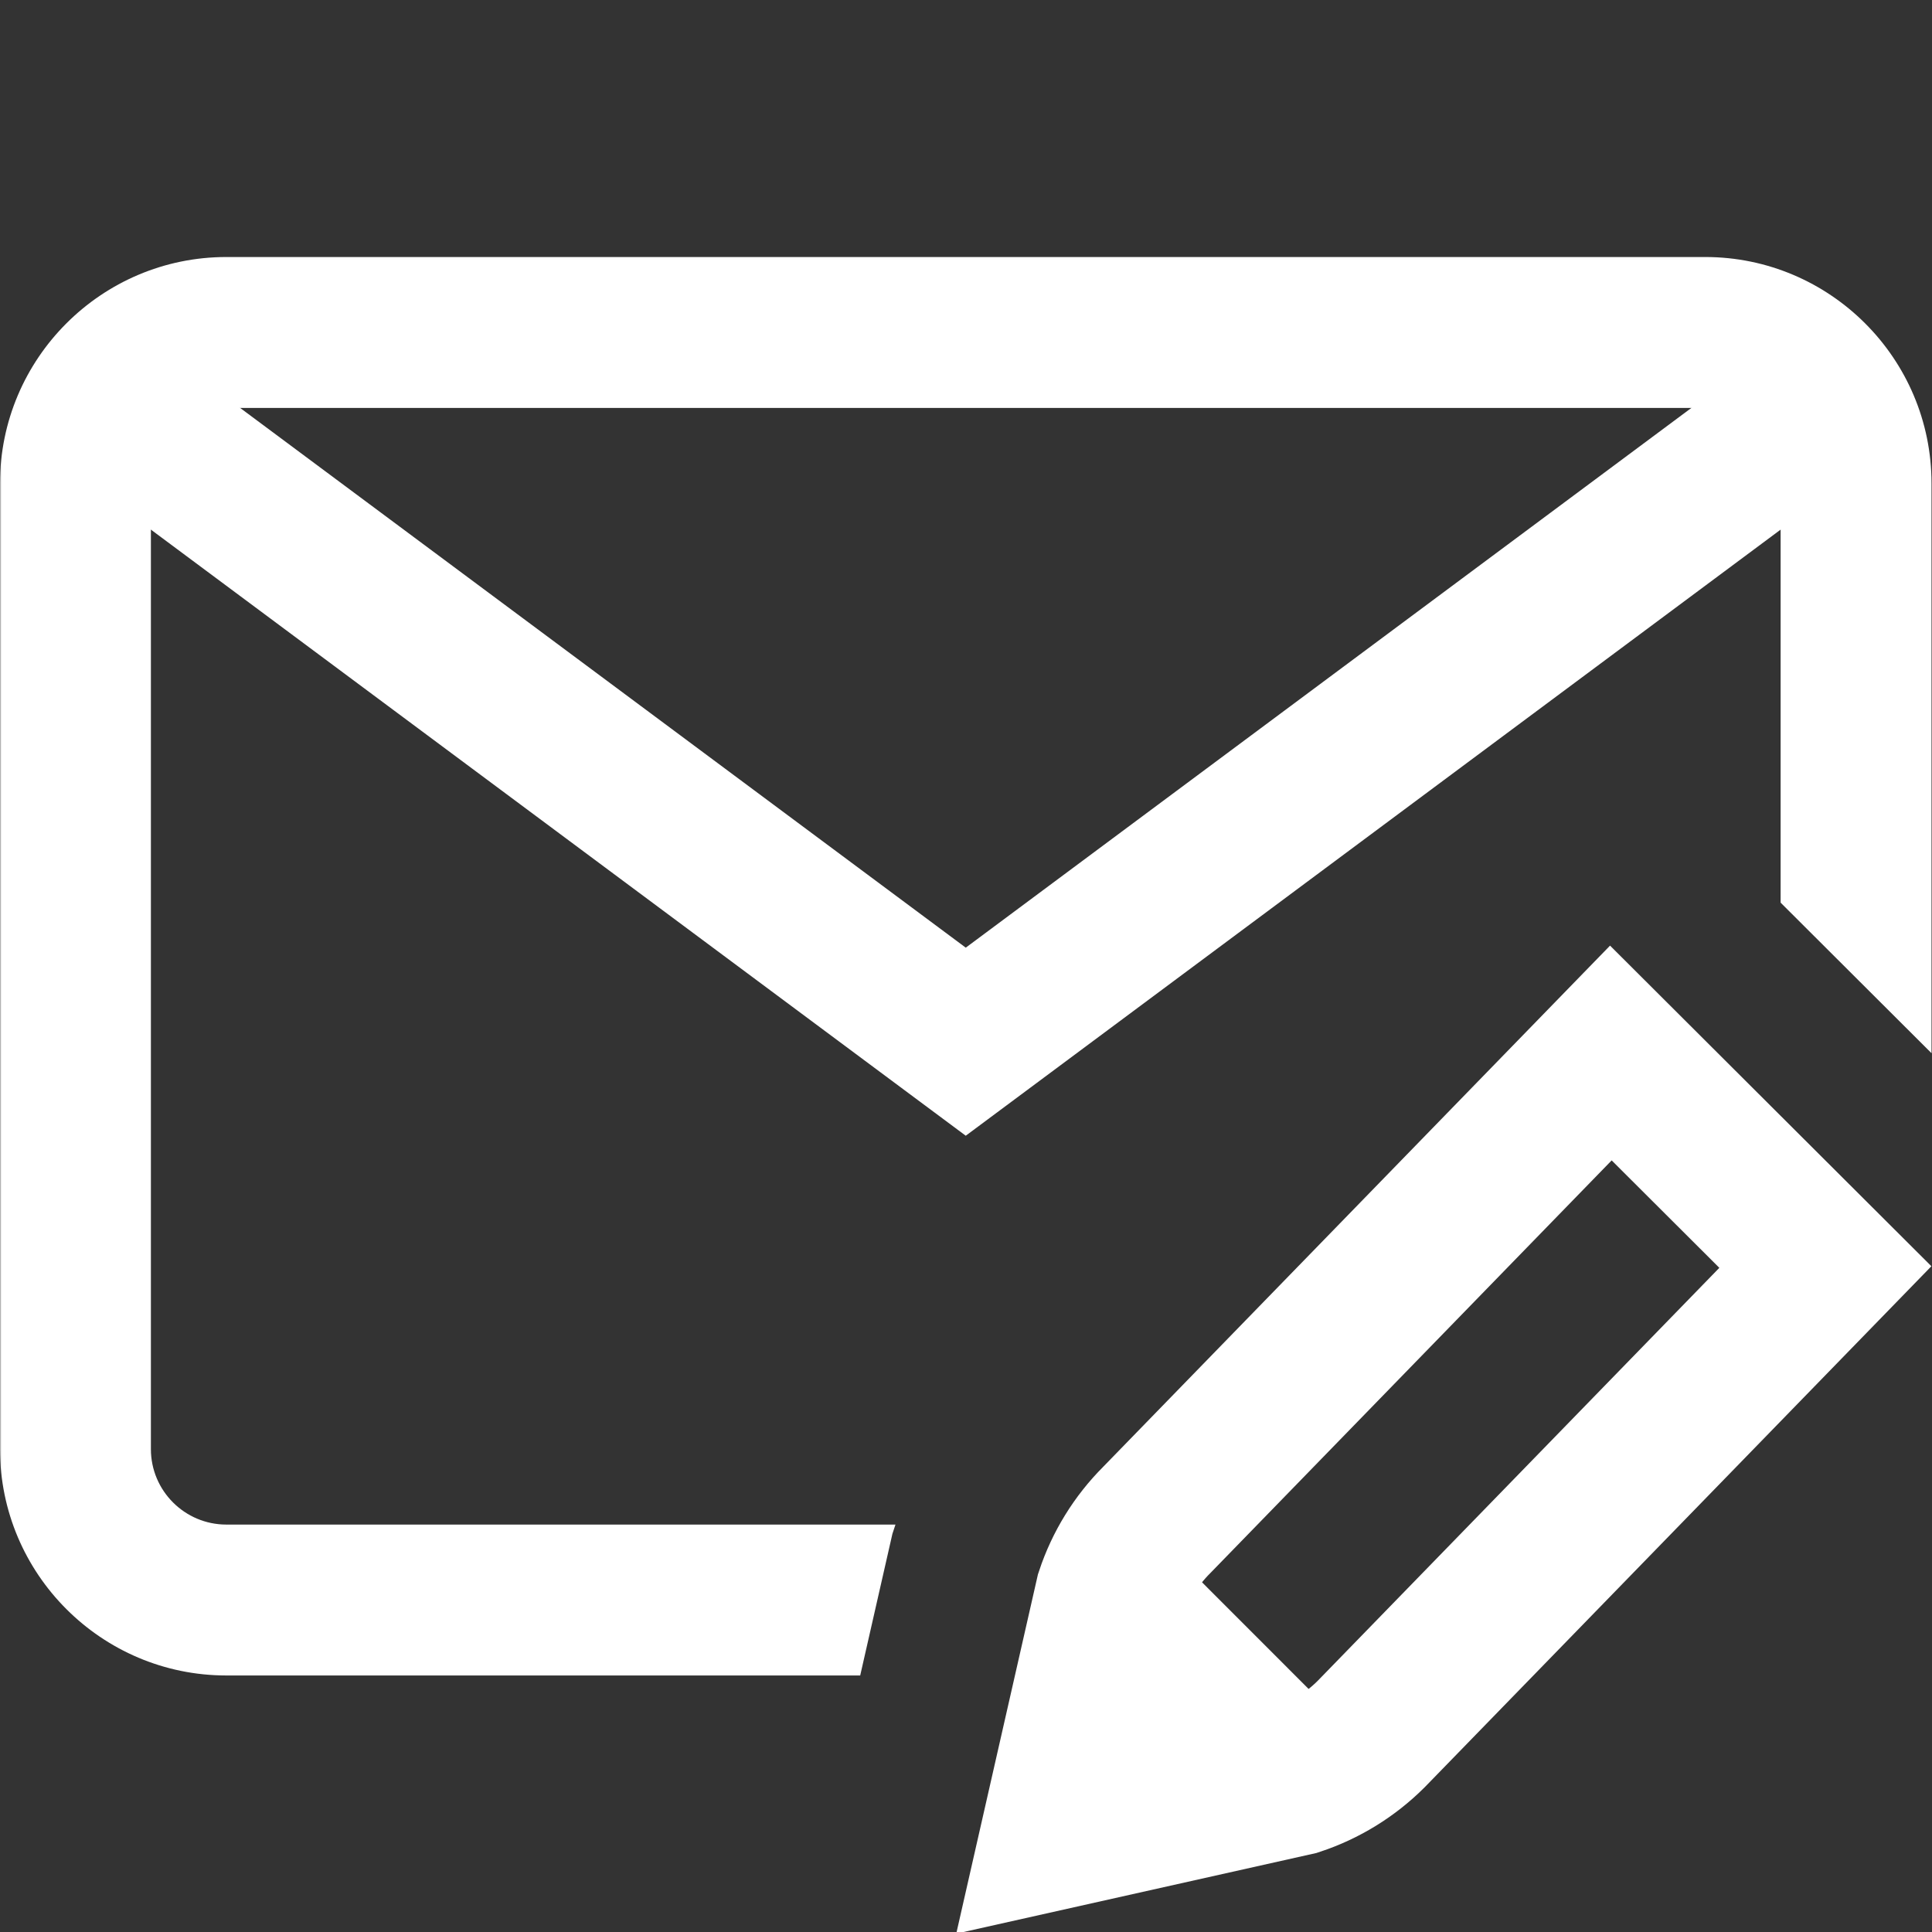 <?xml version="1.0" encoding="UTF-8" standalone="no"?>
<!-- Created with Inkscape (http://www.inkscape.org/) -->
<svg xmlns="http://www.w3.org/2000/svg" xmlns:svg="http://www.w3.org/2000/svg" version="1.1" id="svg309" width="682.667" height="682.667" viewBox="0 0 682.667 682.667">
  <rect x="0" y="0" width="682.667" height="682.667" fill="#333333" stroke="none"/>
  <defs id="defs313">
    <clipPath clipPathUnits="userSpaceOnUse" id="clipPath323">
      <path d="M 0,512 H 512 V 0 H 0 Z" id="path321"/>
    </clipPath>
  </defs>
  <mask id="custom"><rect id="bg" x="0" y="0" width="100%" height="100%" fill="white"/><g transform="matrix(1.333,0,0,-1.333,0,682.667)"><path transform="matrix(1,0,0,1,236.559,105.555)" d="m 0,0 0.811,2.445 h -177.37 c -11.028,0 -20,8.972 -20,20 v 256 c 0,11.028 8.972,20 20,20 h 392 c 11.029,0 20,-8.972 20,-20 V 167.304 l 40,-39.909 v 151.05 c 0,33.084 -26.916,60 -60,60 h -392 c -33.084,0 -60,-26.916 -60,-60 v -256 c 0,-33.084 26.916,-60 60,-60 h 168.02 z" style="fill:#ffffff;fill-opacity:1;fill-rule:nonzero;stroke:none" id="path335"/></g></mask><g mask="url(#custom)"><g id="g315" transform="matrix(1.333,0,0,-1.333,0,682.667)">
    <g id="g317">
      <g id="g319" clip-path="url(#clipPath323)">
        <g id="g325" transform="translate(31.459,403.016)">
          <path d="M 0,0 224.541,-167.016 449.082,0" style="fill:none;stroke:#FFFFFF;stroke-width:40;stroke-linecap:butt;stroke-linejoin:miter;stroke-miterlimit:10;stroke-dasharray:none;stroke-opacity:1" id="path327"/>
        </g>
        <g id="g329" transform="translate(427,233)">
          <path d="m 0,0 -120.345,-123.747 c -5.568,-5.565 -9.757,-12.353 -12.232,-19.824 L -147,-207 l 63.629,14.246 c 7.475,2.473 14.267,6.659 19.836,12.224 L 56.861,-56.732 Z" style="fill:none;stroke:#FFFFFF;stroke-width:40;stroke-linecap:butt;stroke-linejoin:miter;stroke-miterlimit:10;stroke-dasharray:none;stroke-opacity:1" id="path331"/>
        </g>
        <g id="g333" transform="translate(236.559,105.555)">
          <path d="m 0,0 0.811,2.445 h -177.37 c -11.028,0 -20,8.972 -20,20 v 256 c 0,11.028 8.972,20 20,20 h 392 c 11.029,0 20,-8.972 20,-20 V 167.304 l 40,-39.909 v 151.05 c 0,33.084 -26.916,60 -60,60 h -392 c -33.084,0 -60,-26.916 -60,-60 v -256 c 0,-33.084 26.916,-60 60,-60 h 168.02 z" style="fill:#FFFFFF;fill-opacity:1;fill-rule:nonzero;stroke:none" id="path335"/>
        </g>
        <g id="g337" transform="translate(292.465,90.586)">
          <path d="M 0,0 51.213,-51.246" style="fill:none;stroke:#FFFFFF;stroke-width:40;stroke-linecap:butt;stroke-linejoin:round;stroke-miterlimit:10;stroke-dasharray:none;stroke-opacity:1" id="path339"/>
        </g>
      </g>
    </g>
  </g></g>
</svg>
